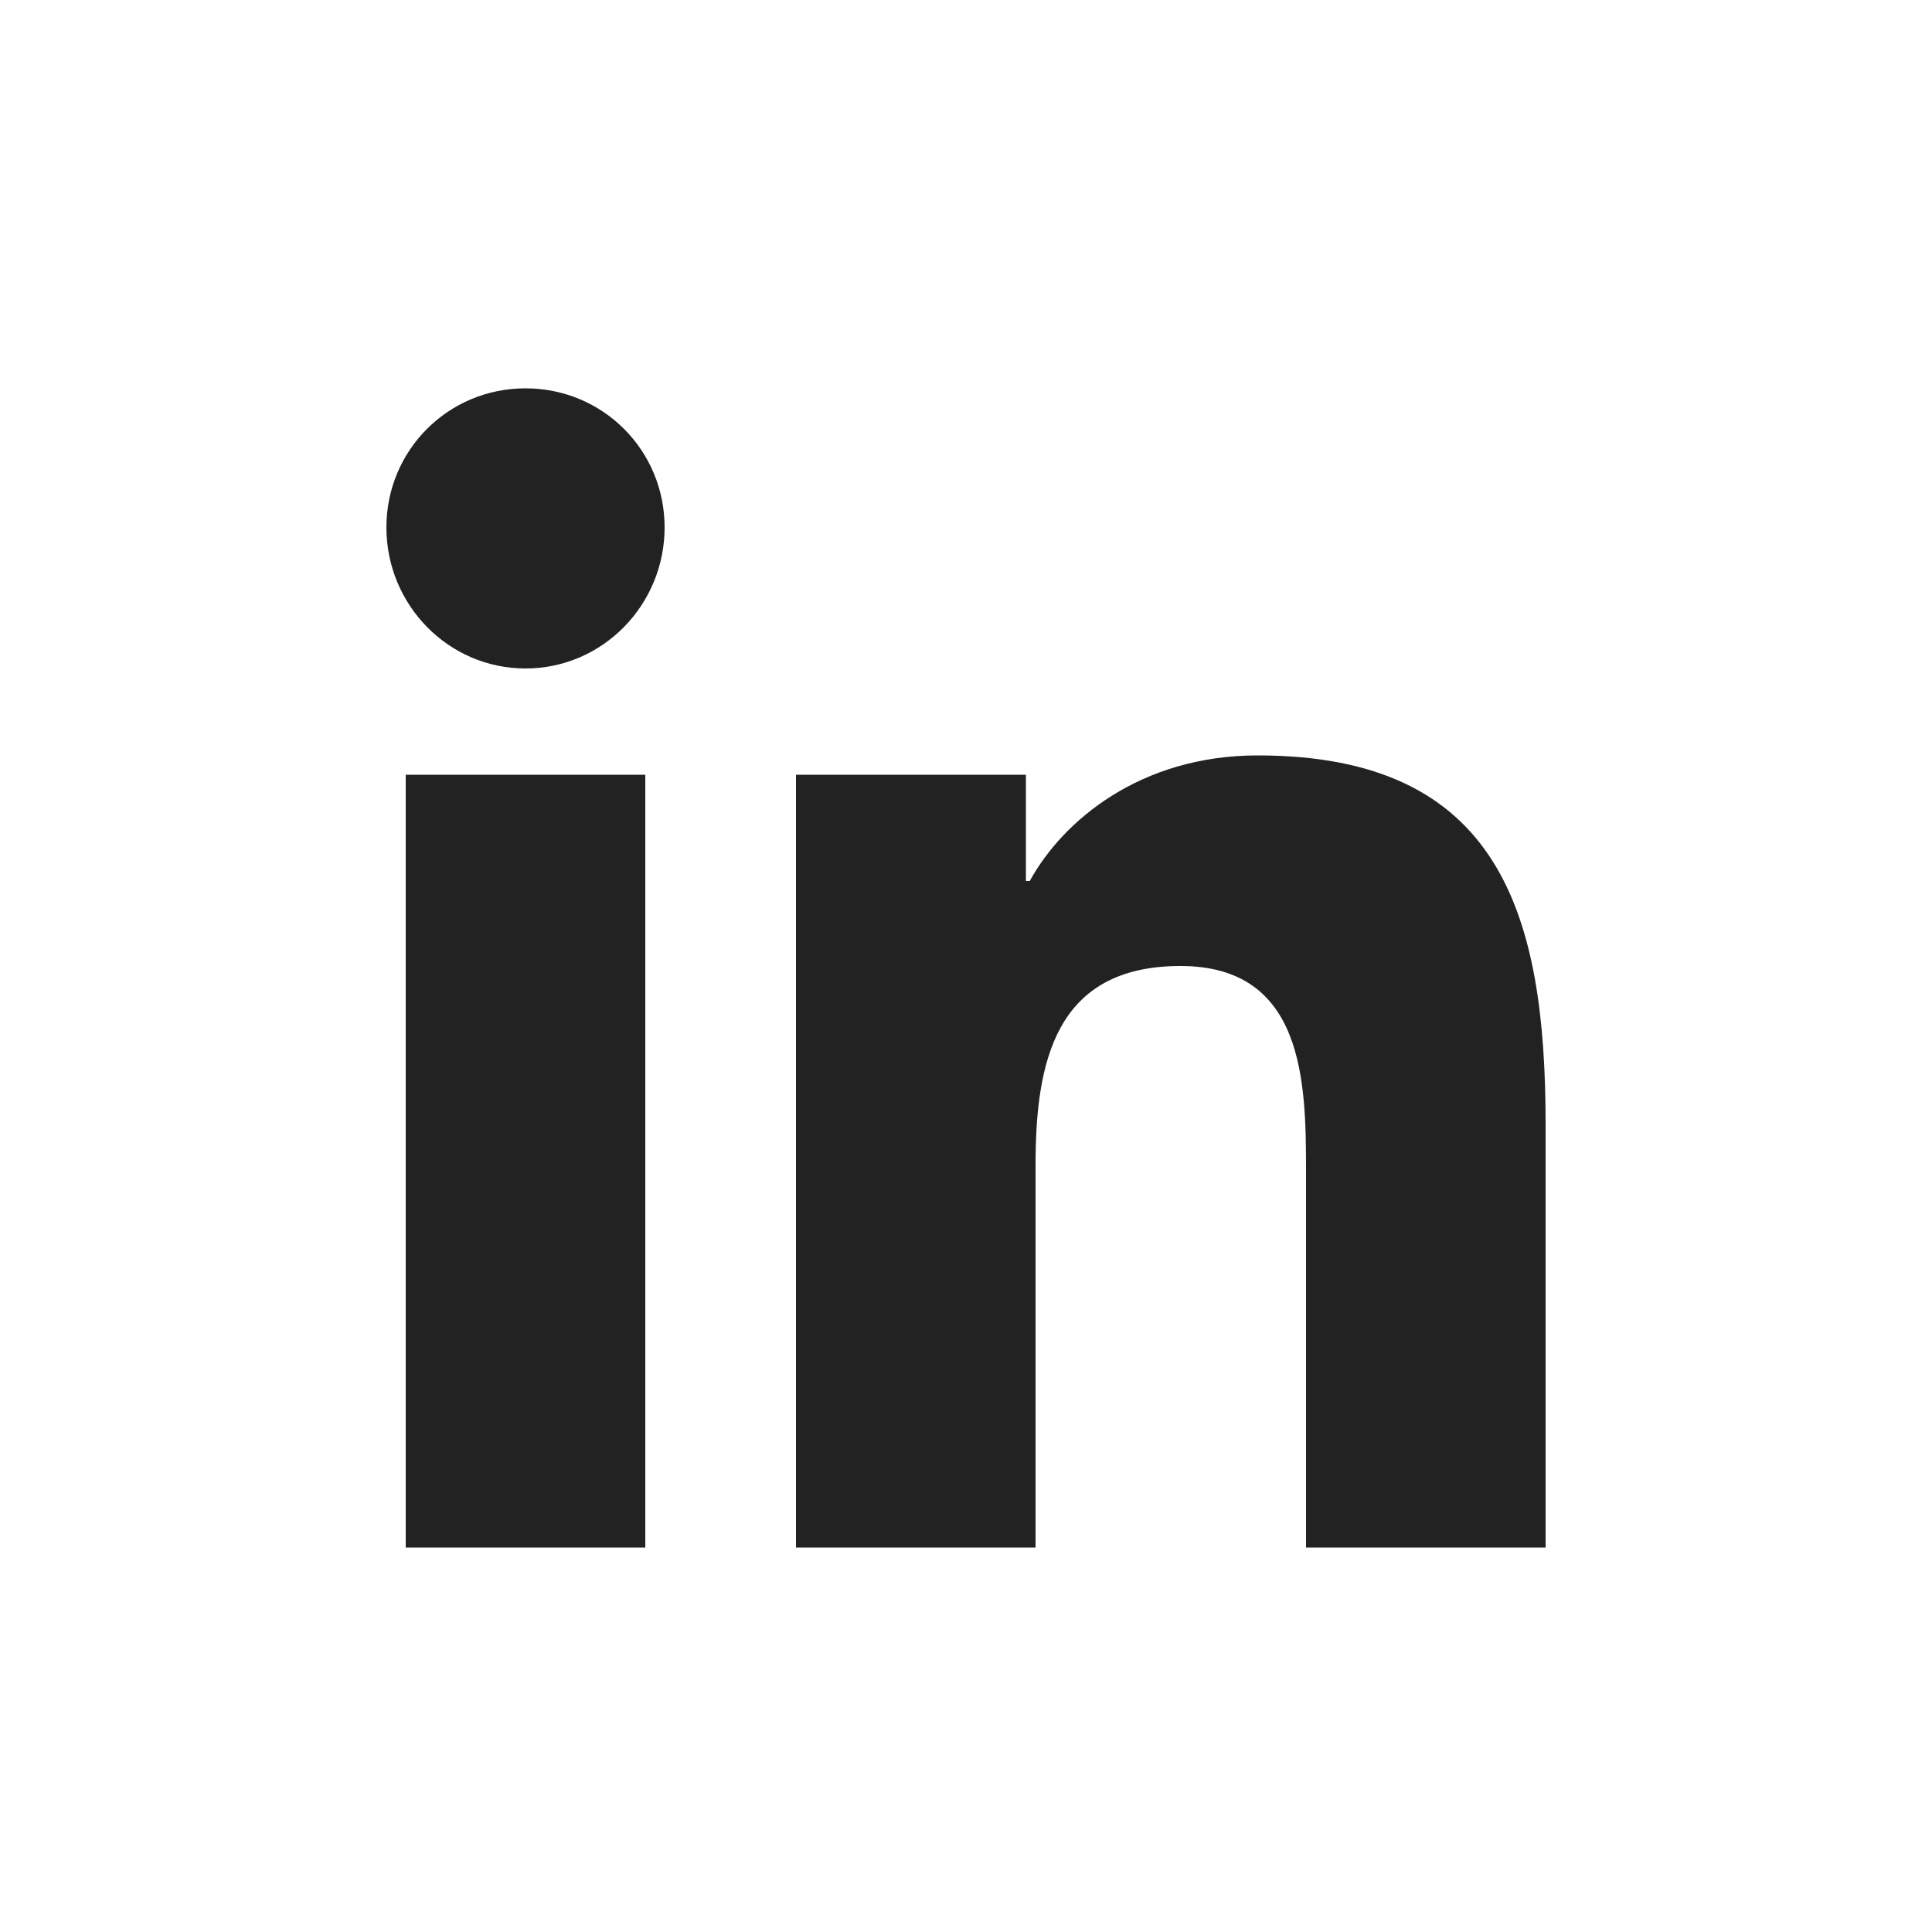 <?xml version="1.0" encoding="utf-8"?>
<!-- Generator: $$$/GeneralStr/196=Adobe Illustrator 27.6.0, SVG Export Plug-In . SVG Version: 6.00 Build 0)  -->
<svg version="1.1" id="Ebene_1" xmlns="http://www.w3.org/2000/svg" xmlns:xlink="http://www.w3.org/1999/xlink" x="0px" y="0px"
	 viewBox="0 0 100 100" style="enable-background:new 0 0 100 100;" xml:space="preserve">
<style type="text/css">
	.st0{fill:#FFFFFF;}
	.st1{fill:#222222;}
</style>
<rect class="st0" width="100" height="100"/>
<path class="st1" d="M33.4,80.1H21v-40h12.4V80.1z M27.2,34.6c-4,0-7.2-3.3-7.2-7.3s3.2-7.2,7.2-7.2s7.2,3.2,7.2,7.2
	S31.2,34.6,27.2,34.6z M80,80.1H67.6V60.6c0-4.6-0.1-10.6-6.5-10.6c-6.5,0-7.5,5-7.5,10.3v19.8H41.2v-40h11.9v5.5h0.2
	c1.7-3.1,5.7-6.5,11.8-6.5c12.6,0,14.9,8.3,14.9,19.1L80,80.1L80,80.1L80,80.1z"/>
</svg>
